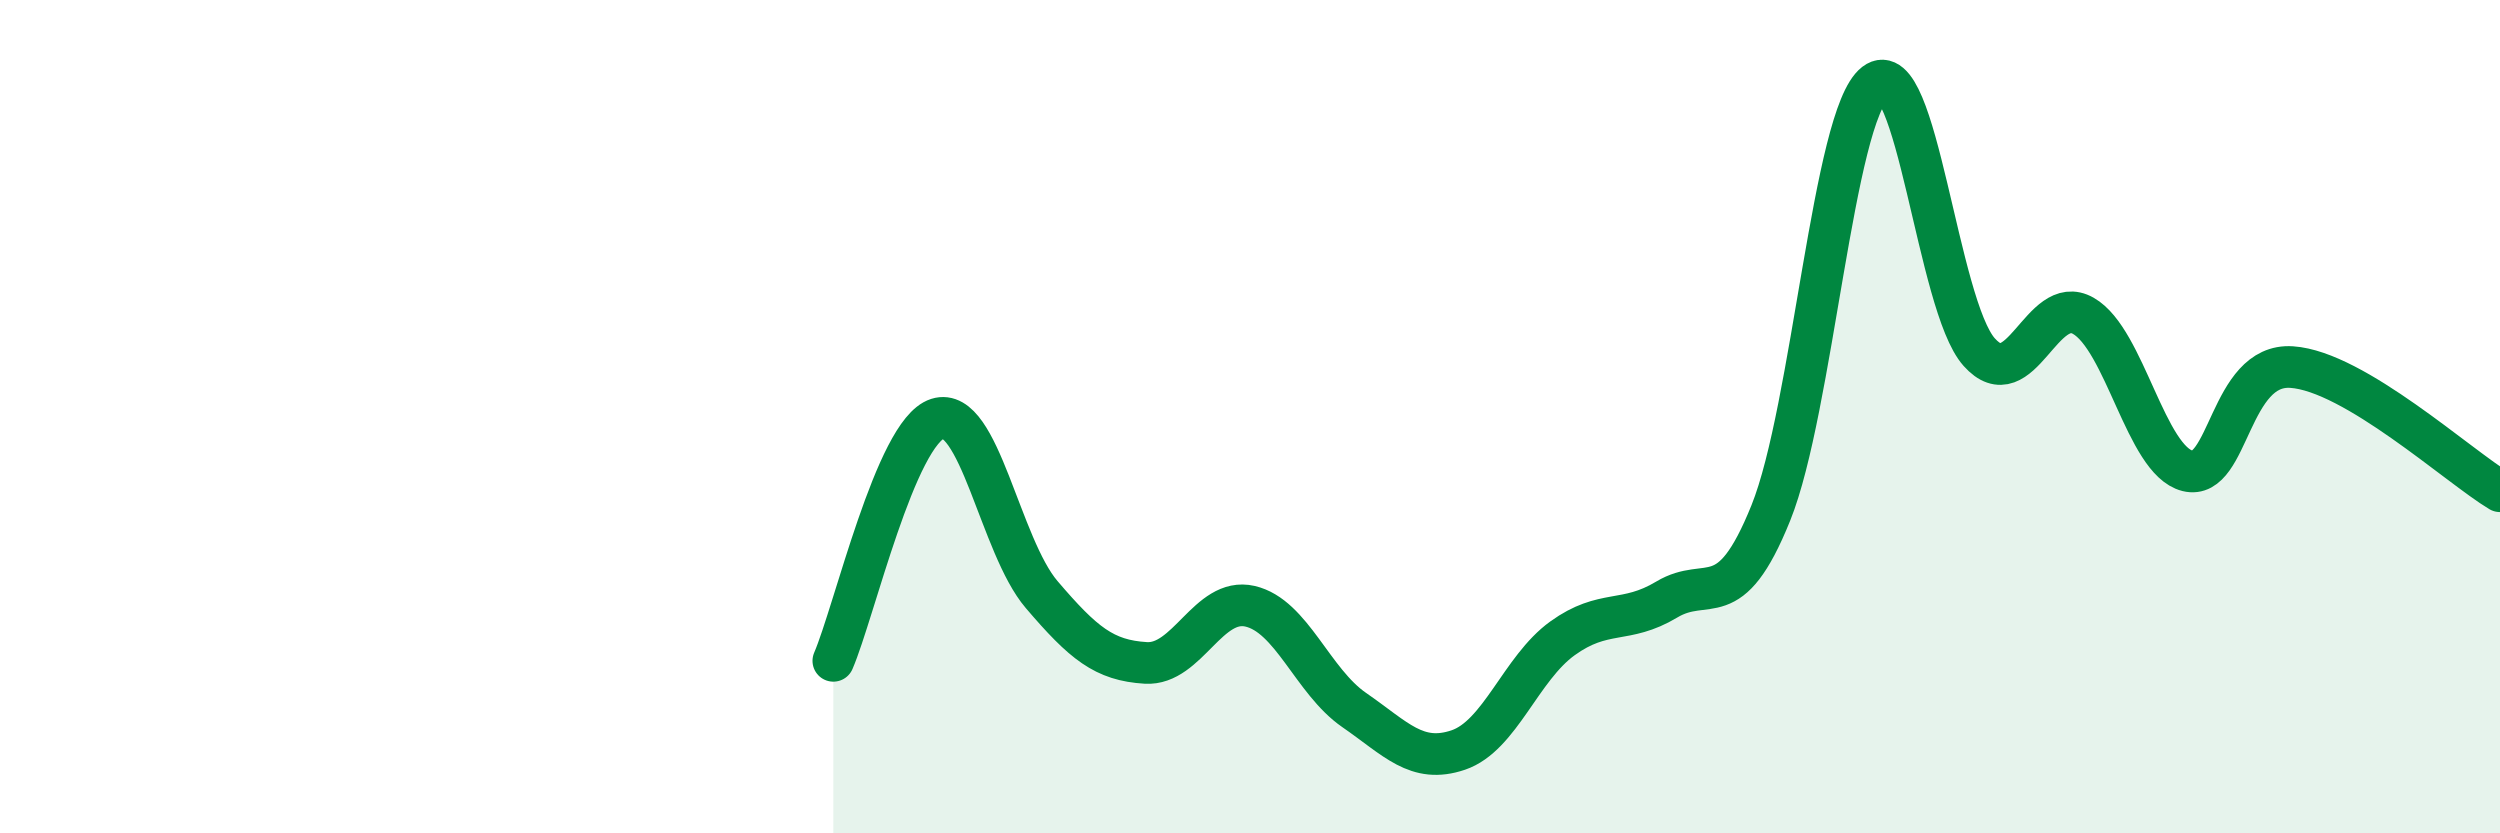 
    <svg width="60" height="20" viewBox="0 0 60 20" xmlns="http://www.w3.org/2000/svg">
      <path
        d="M 20,15.86 C 20.5,14.7 21.5,10.37 22.5,10.05 C 23.5,9.73 24,13.1 25,14.27 C 26,15.44 26.5,15.85 27.5,15.91 C 28.5,15.97 29,14.32 30,14.55 C 31,14.78 31.5,16.35 32.5,17.04 C 33.5,17.73 34,18.34 35,18 C 36,17.66 36.5,16.04 37.5,15.32 C 38.5,14.6 39,14.99 40,14.39 C 41,13.79 41.5,14.79 42.5,12.31 C 43.5,9.83 44,2.77 45,2 C 46,1.23 46.5,7.33 47.5,8.45 C 48.5,9.57 49,7.01 50,7.58 C 51,8.15 51.5,11.05 52.5,11.3 C 53.5,11.55 53.5,8.71 55,8.81 C 56.5,8.91 59,11.19 60,11.79L60 20L20 20Z"
        fill="#008740"
        opacity="0.1"
        stroke-linecap="round"
        stroke-linejoin="round"
      />
      <path
        d="M 20,15.86 C 20.5,14.7 21.5,10.37 22.5,10.05 C 23.5,9.73 24,13.1 25,14.27 C 26,15.44 26.5,15.85 27.5,15.91 C 28.5,15.97 29,14.32 30,14.55 C 31,14.78 31.5,16.35 32.5,17.04 C 33.5,17.73 34,18.34 35,18 C 36,17.66 36.5,16.04 37.5,15.32 C 38.5,14.6 39,14.99 40,14.39 C 41,13.79 41.5,14.79 42.5,12.31 C 43.5,9.83 44,2.77 45,2 C 46,1.23 46.5,7.33 47.5,8.45 C 48.5,9.57 49,7.01 50,7.58 C 51,8.15 51.5,11.05 52.5,11.3 C 53.5,11.55 53.5,8.71 55,8.81 C 56.5,8.91 59,11.19 60,11.79"
        stroke="#008740"
        stroke-width="1"
        fill="none"
        stroke-linecap="round"
        stroke-linejoin="round"
      />
    </svg>
  